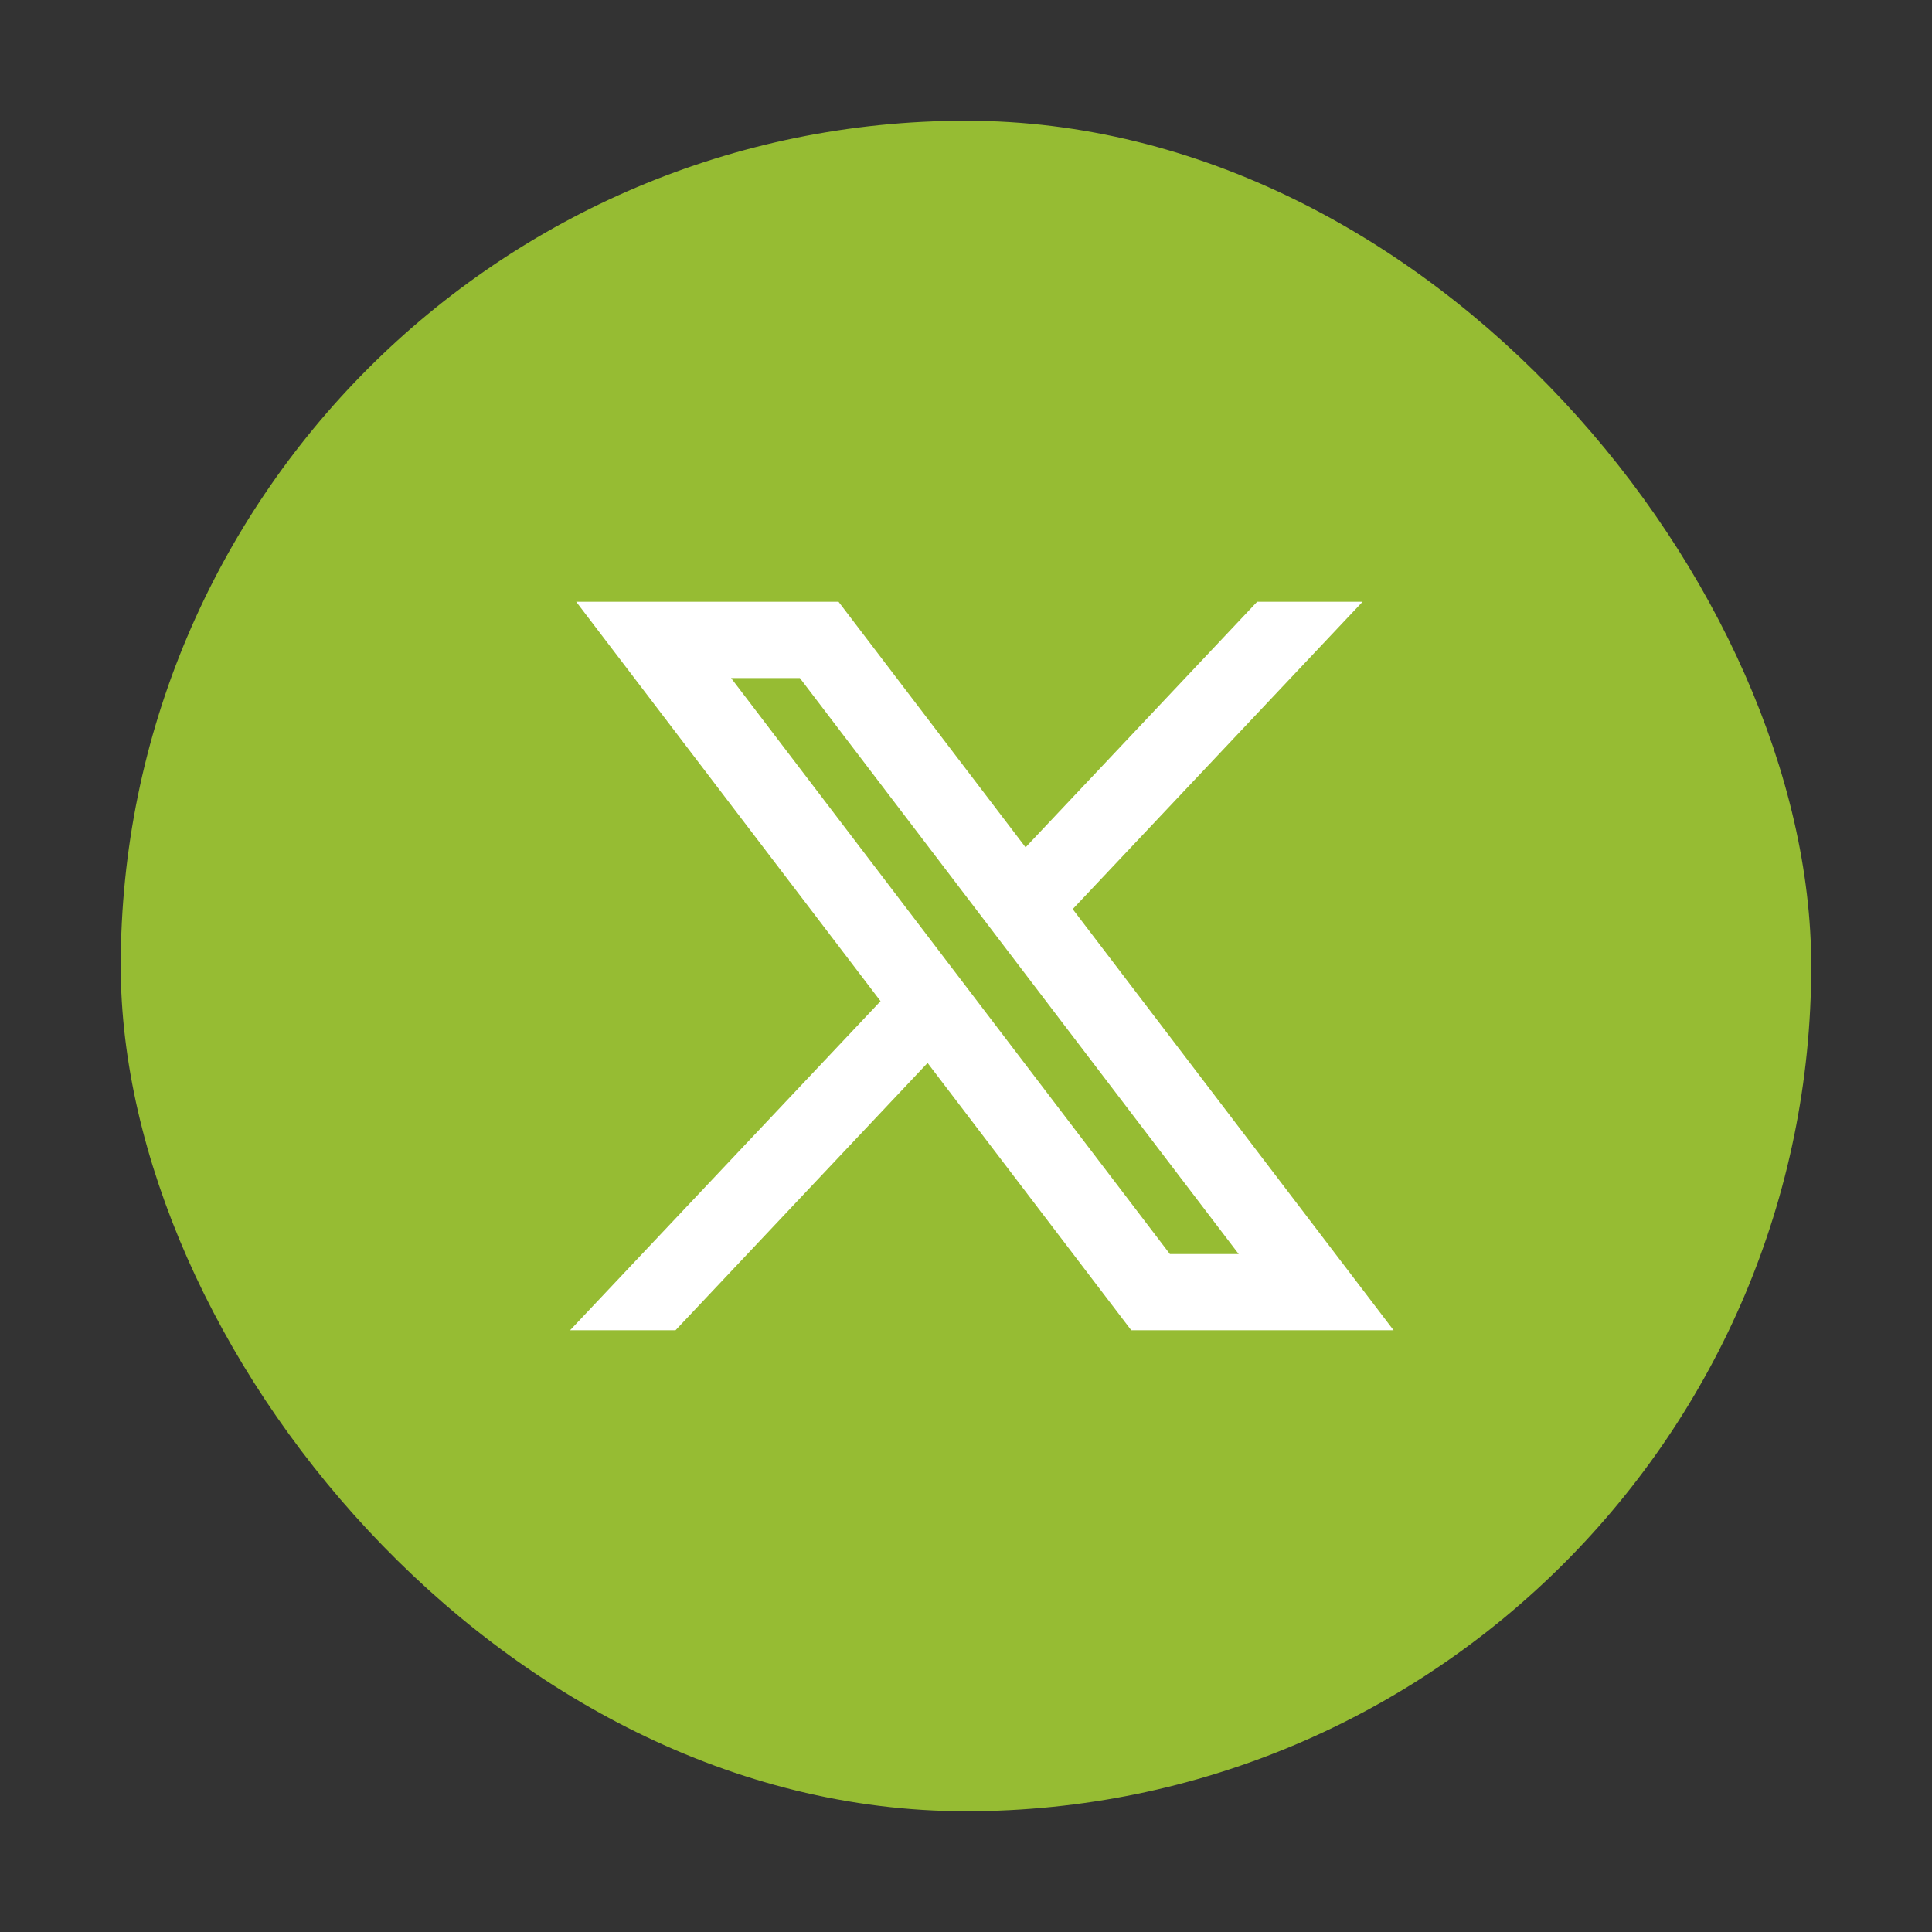 <svg xmlns="http://www.w3.org/2000/svg" width="61" height="61" viewBox="0 0 61 61" fill="none"><rect x="0" y="0" width="61" height="61" fill="#333333" stroke="none"/><rect x="3.812" y="3.812" width="53.375" height="53.375" rx="26.688" fill="#96BC33"></rect><path fill-rule="evenodd" clip-rule="evenodd" d="M26.476 19H18.193L27.802 31.61L18 42H21.329L29.287 33.561L35.717 42H44L33.869 28.704L43.021 19H39.692L32.381 26.753L26.476 19ZM36.938 39.595L23.083 21.409H25.255L39.11 39.595H36.938Z" fill="white"></path></svg>